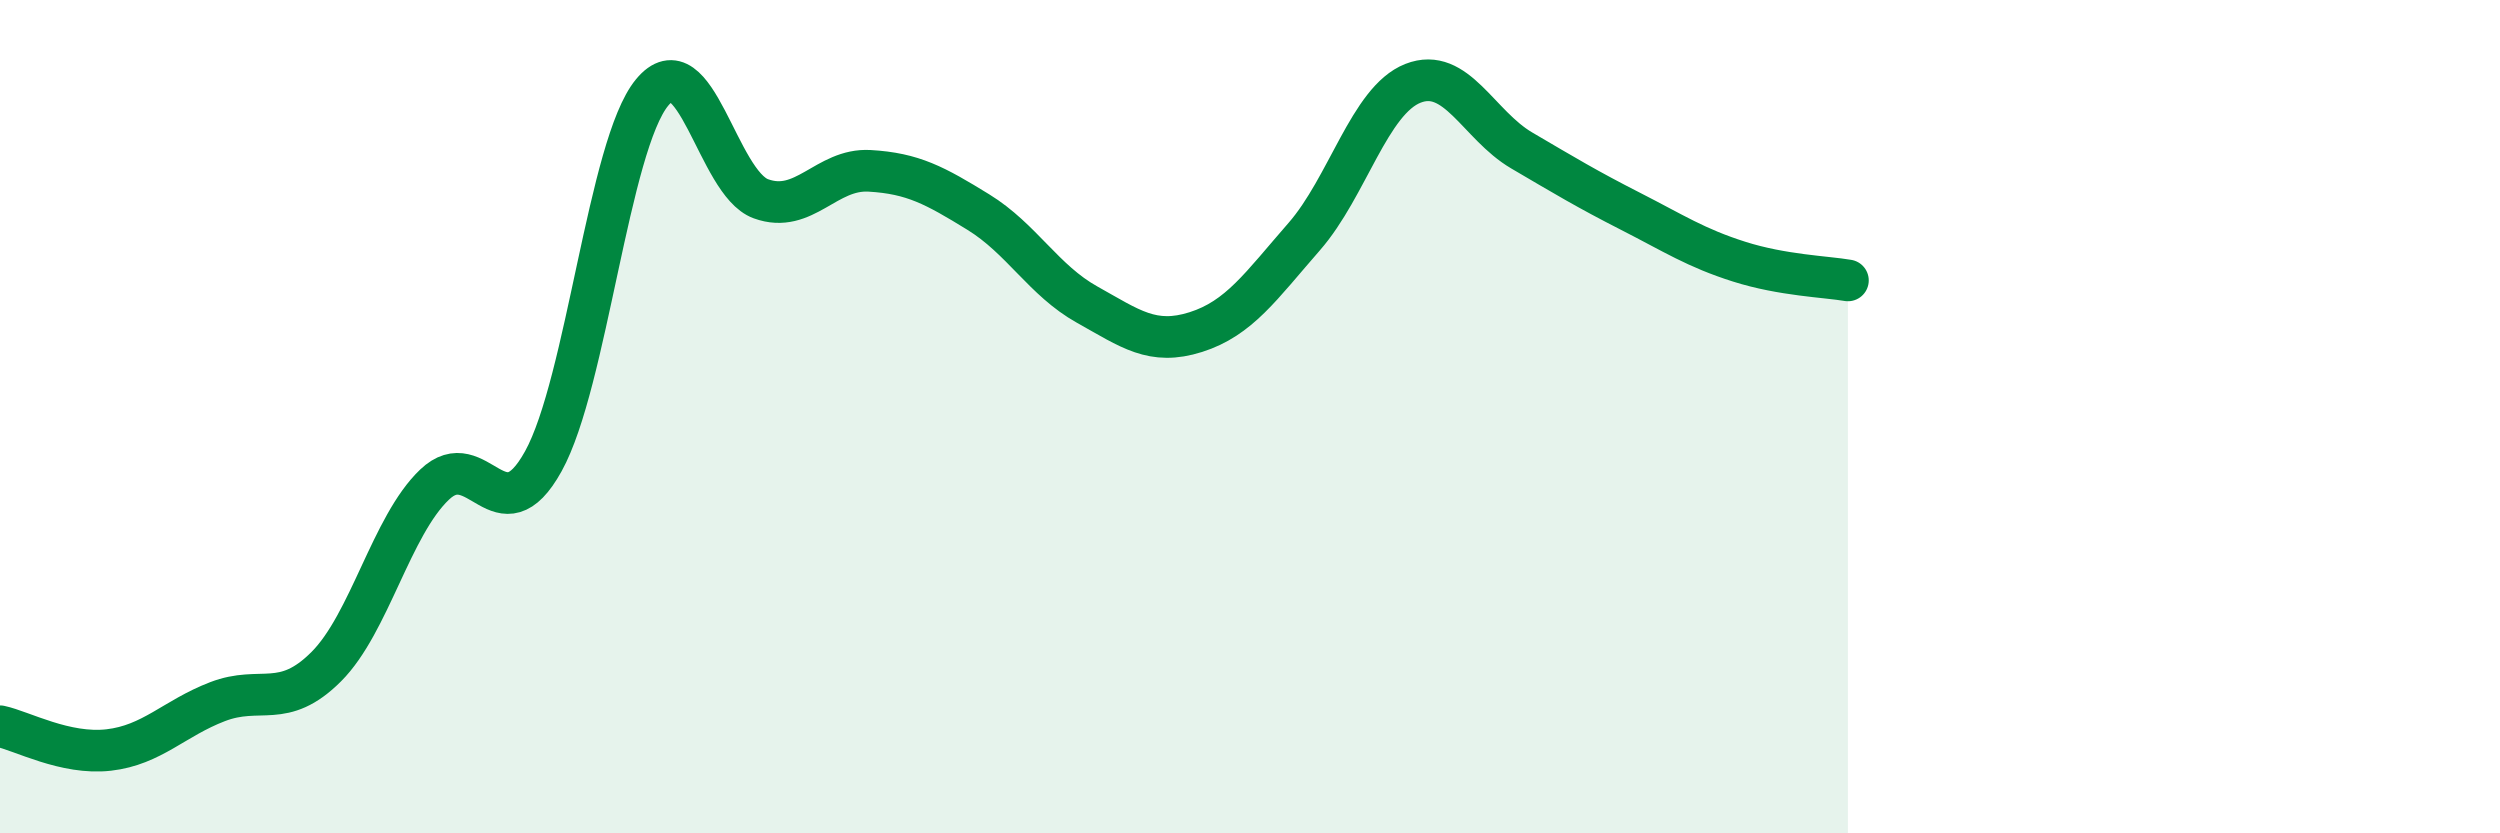 
    <svg width="60" height="20" viewBox="0 0 60 20" xmlns="http://www.w3.org/2000/svg">
      <path
        d="M 0,17.43 C 0.52,17.54 1.57,18.12 2.61,18 C 3.65,17.88 4.18,17.24 5.22,16.84 C 6.26,16.44 6.79,17.04 7.83,16 C 8.87,14.96 9.39,12.62 10.43,11.63 C 11.47,10.64 12,12.95 13.04,11.07 C 14.08,9.19 14.61,3.48 15.65,2.22 C 16.69,0.96 17.22,4.39 18.26,4.77 C 19.3,5.15 19.83,4.04 20.87,4.1 C 21.91,4.16 22.44,4.45 23.48,5.09 C 24.52,5.73 25.05,6.73 26.09,7.31 C 27.13,7.89 27.66,8.3 28.7,7.97 C 29.74,7.64 30.26,6.87 31.3,5.68 C 32.34,4.49 32.87,2.41 33.91,2 C 34.95,1.59 35.48,3 36.52,3.61 C 37.56,4.22 38.09,4.54 39.13,5.07 C 40.17,5.6 40.7,5.95 41.74,6.28 C 42.78,6.61 43.83,6.64 44.35,6.73L44.35 20L0 20Z"
        fill="#008740"
        opacity="0.1"
        stroke-linecap="round"
        stroke-linejoin="round"
      />
      <path
        d="M 0,17.43 C 0.52,17.54 1.57,18.12 2.61,18 C 3.65,17.88 4.18,17.24 5.22,16.84 C 6.26,16.44 6.79,17.04 7.83,16 C 8.87,14.96 9.39,12.62 10.43,11.63 C 11.47,10.64 12,12.95 13.04,11.07 C 14.08,9.19 14.61,3.48 15.65,2.22 C 16.69,0.96 17.22,4.39 18.26,4.77 C 19.3,5.15 19.83,4.04 20.87,4.1 C 21.91,4.16 22.44,4.45 23.48,5.09 C 24.52,5.73 25.05,6.73 26.09,7.31 C 27.13,7.89 27.66,8.3 28.7,7.97 C 29.74,7.64 30.26,6.87 31.3,5.68 C 32.34,4.49 32.87,2.41 33.91,2 C 34.95,1.59 35.48,3 36.52,3.61 C 37.56,4.22 38.09,4.54 39.13,5.07 C 40.17,5.6 40.7,5.95 41.74,6.28 C 42.78,6.61 43.83,6.64 44.35,6.73"
        stroke="#008740"
        stroke-width="1"
        fill="none"
        stroke-linecap="round"
        stroke-linejoin="round"
      />
    </svg>
  